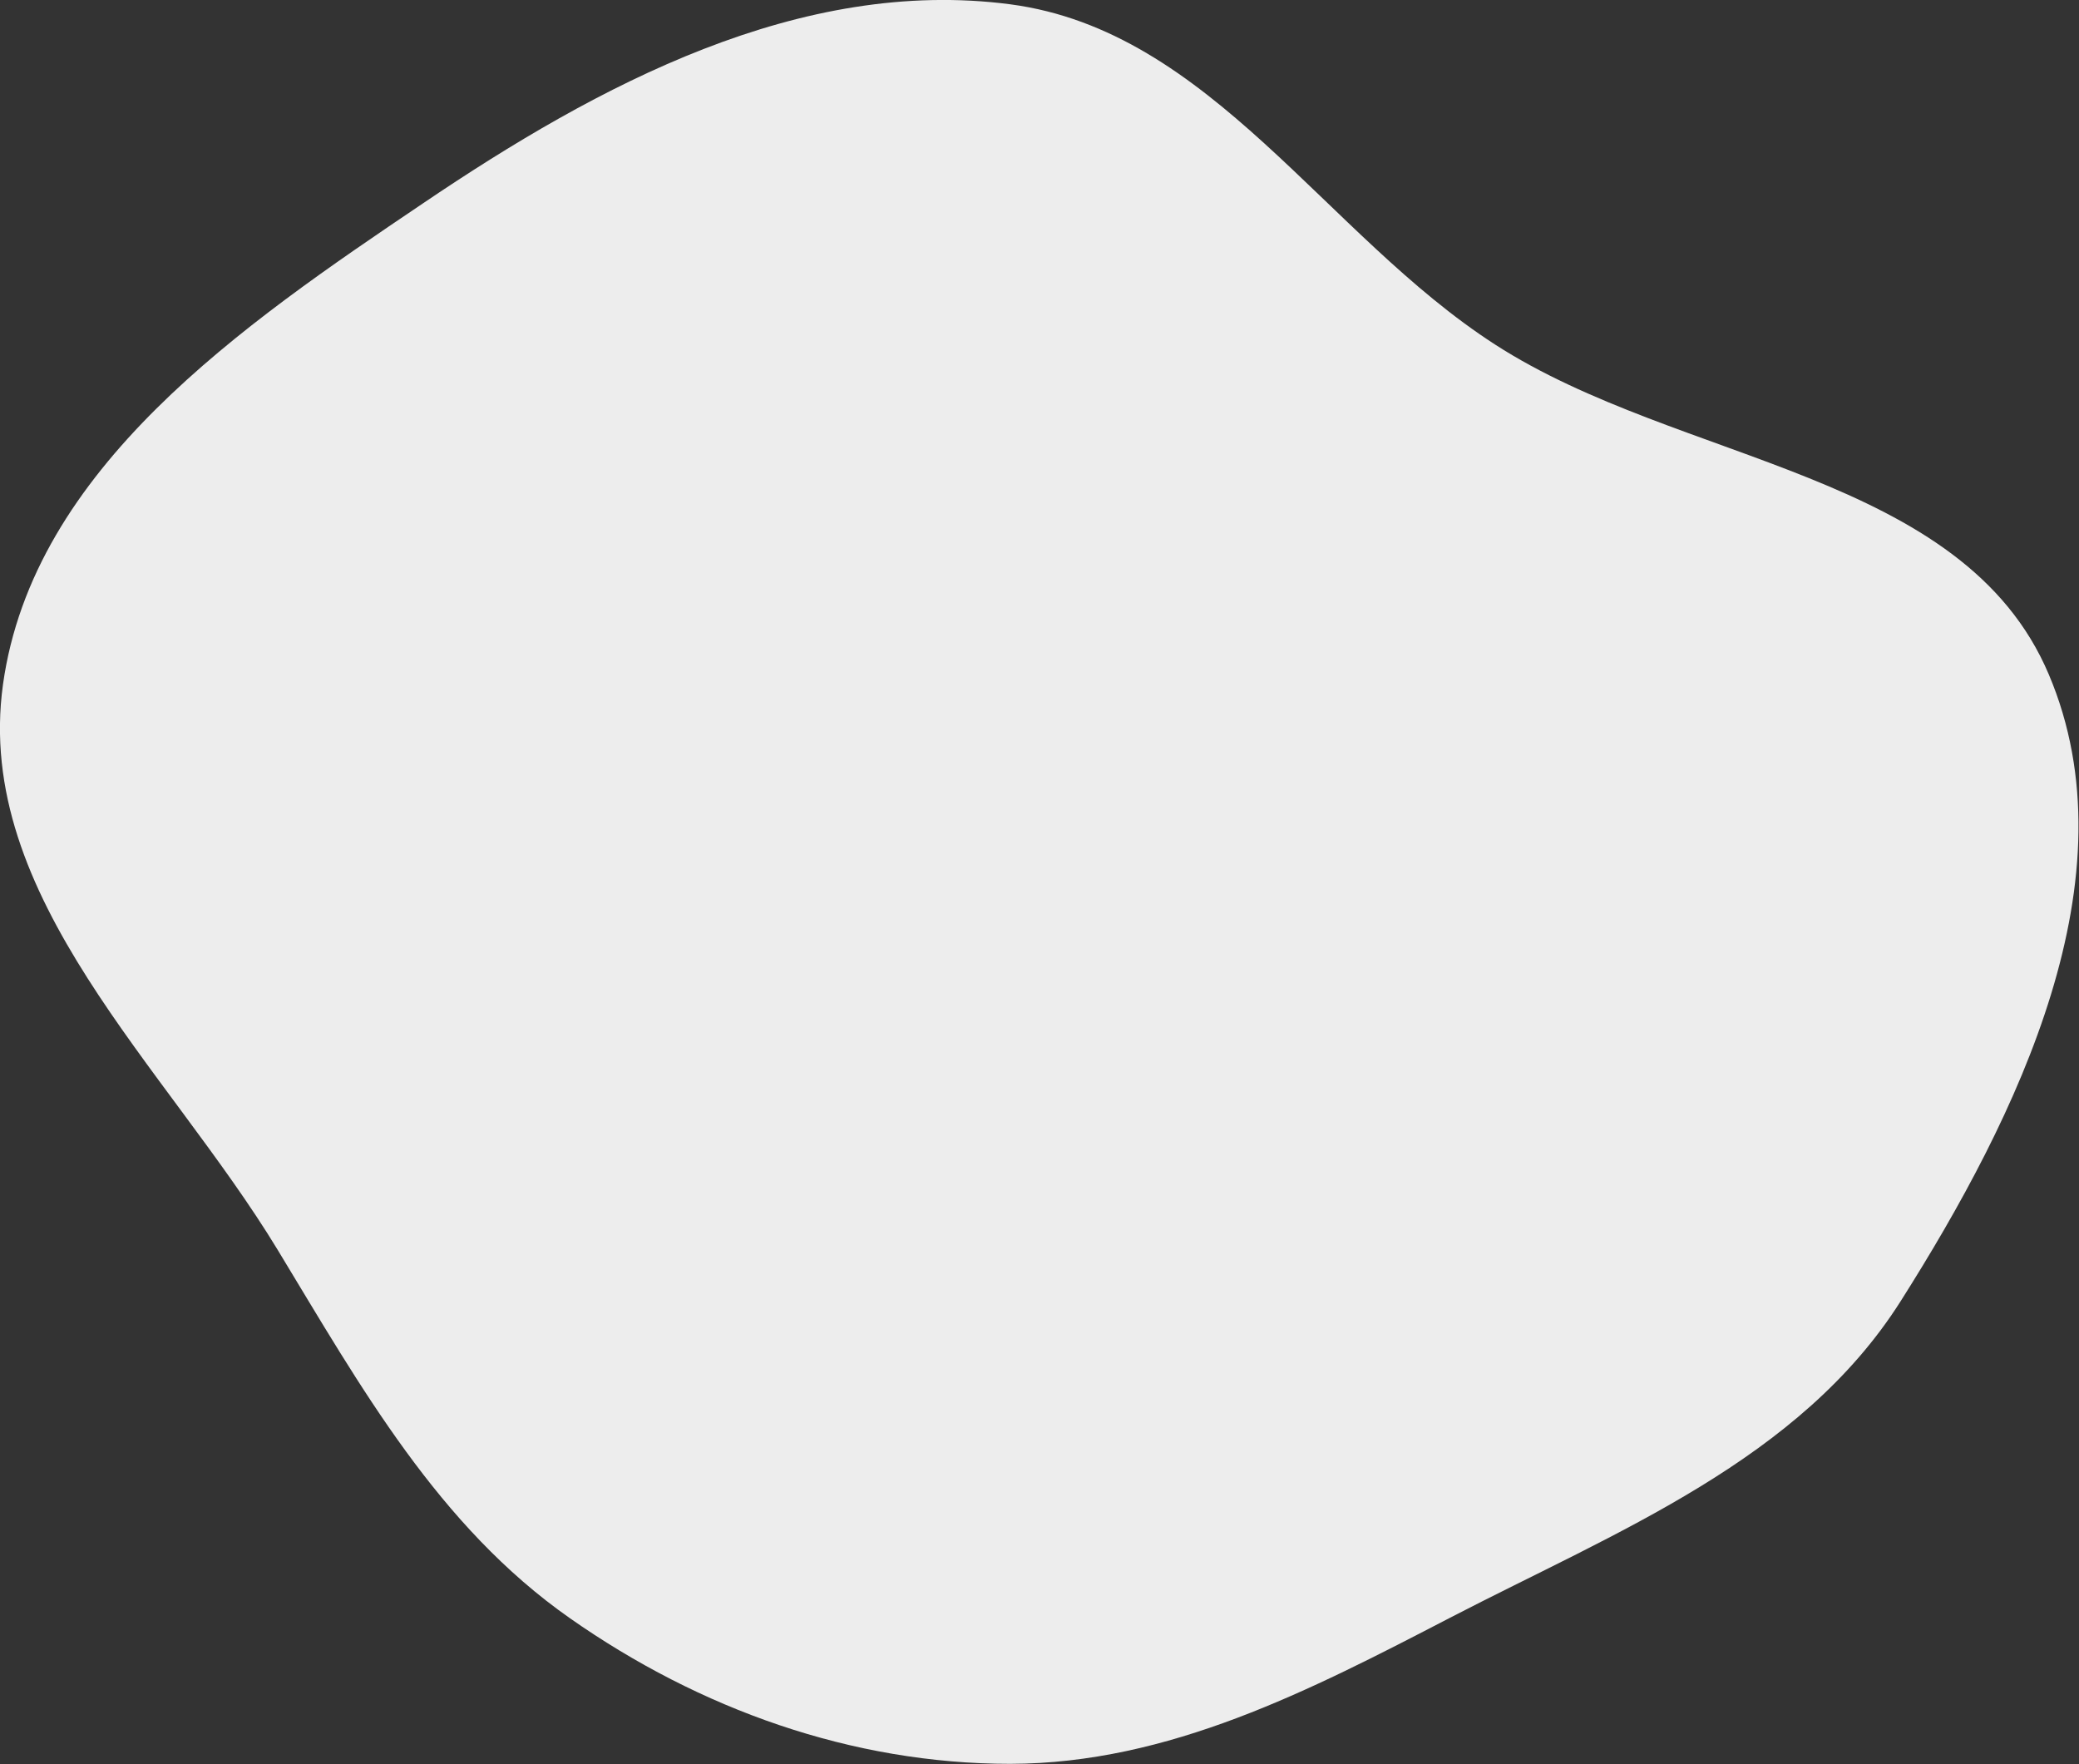 <?xml version="1.0" encoding="UTF-8"?> <!-- Generator: Adobe Illustrator 27.6.1, SVG Export Plug-In . SVG Version: 6.00 Build 0) --> <svg xmlns="http://www.w3.org/2000/svg" xmlns:xlink="http://www.w3.org/1999/xlink" id="Layer_1" x="0px" y="0px" viewBox="0 0 627 532" style="enable-background:new 0 0 627 532;" xml:space="preserve"><rect x="0" y="0" width="627" height="532" fill="#333333" stroke="none"/> <style type="text/css"> .st0{fill-rule:evenodd;clip-rule:evenodd;fill:#EDEDED;} </style> <path class="st0" d="M304.7,1.3c60.5,8,94.9,69.5,146.2,102.6c55.8,36,141.1,38.3,167,99.5c25.9,61.1-9.2,133-44.7,189 c-30.4,47.9-85.4,69.3-135.8,95.4c-42.4,22-84.9,44-132.7,44.1c-47.8,0-93.7-16.5-132.8-43.9c-39.7-27.8-63-69.6-88.1-111 C50.2,321.6-8,270.6,0.9,206.4C10,141.2,73,98.1,127.6,61.3C180.5,25.5,241.4-7,304.7,1.3z"></path> </svg> 